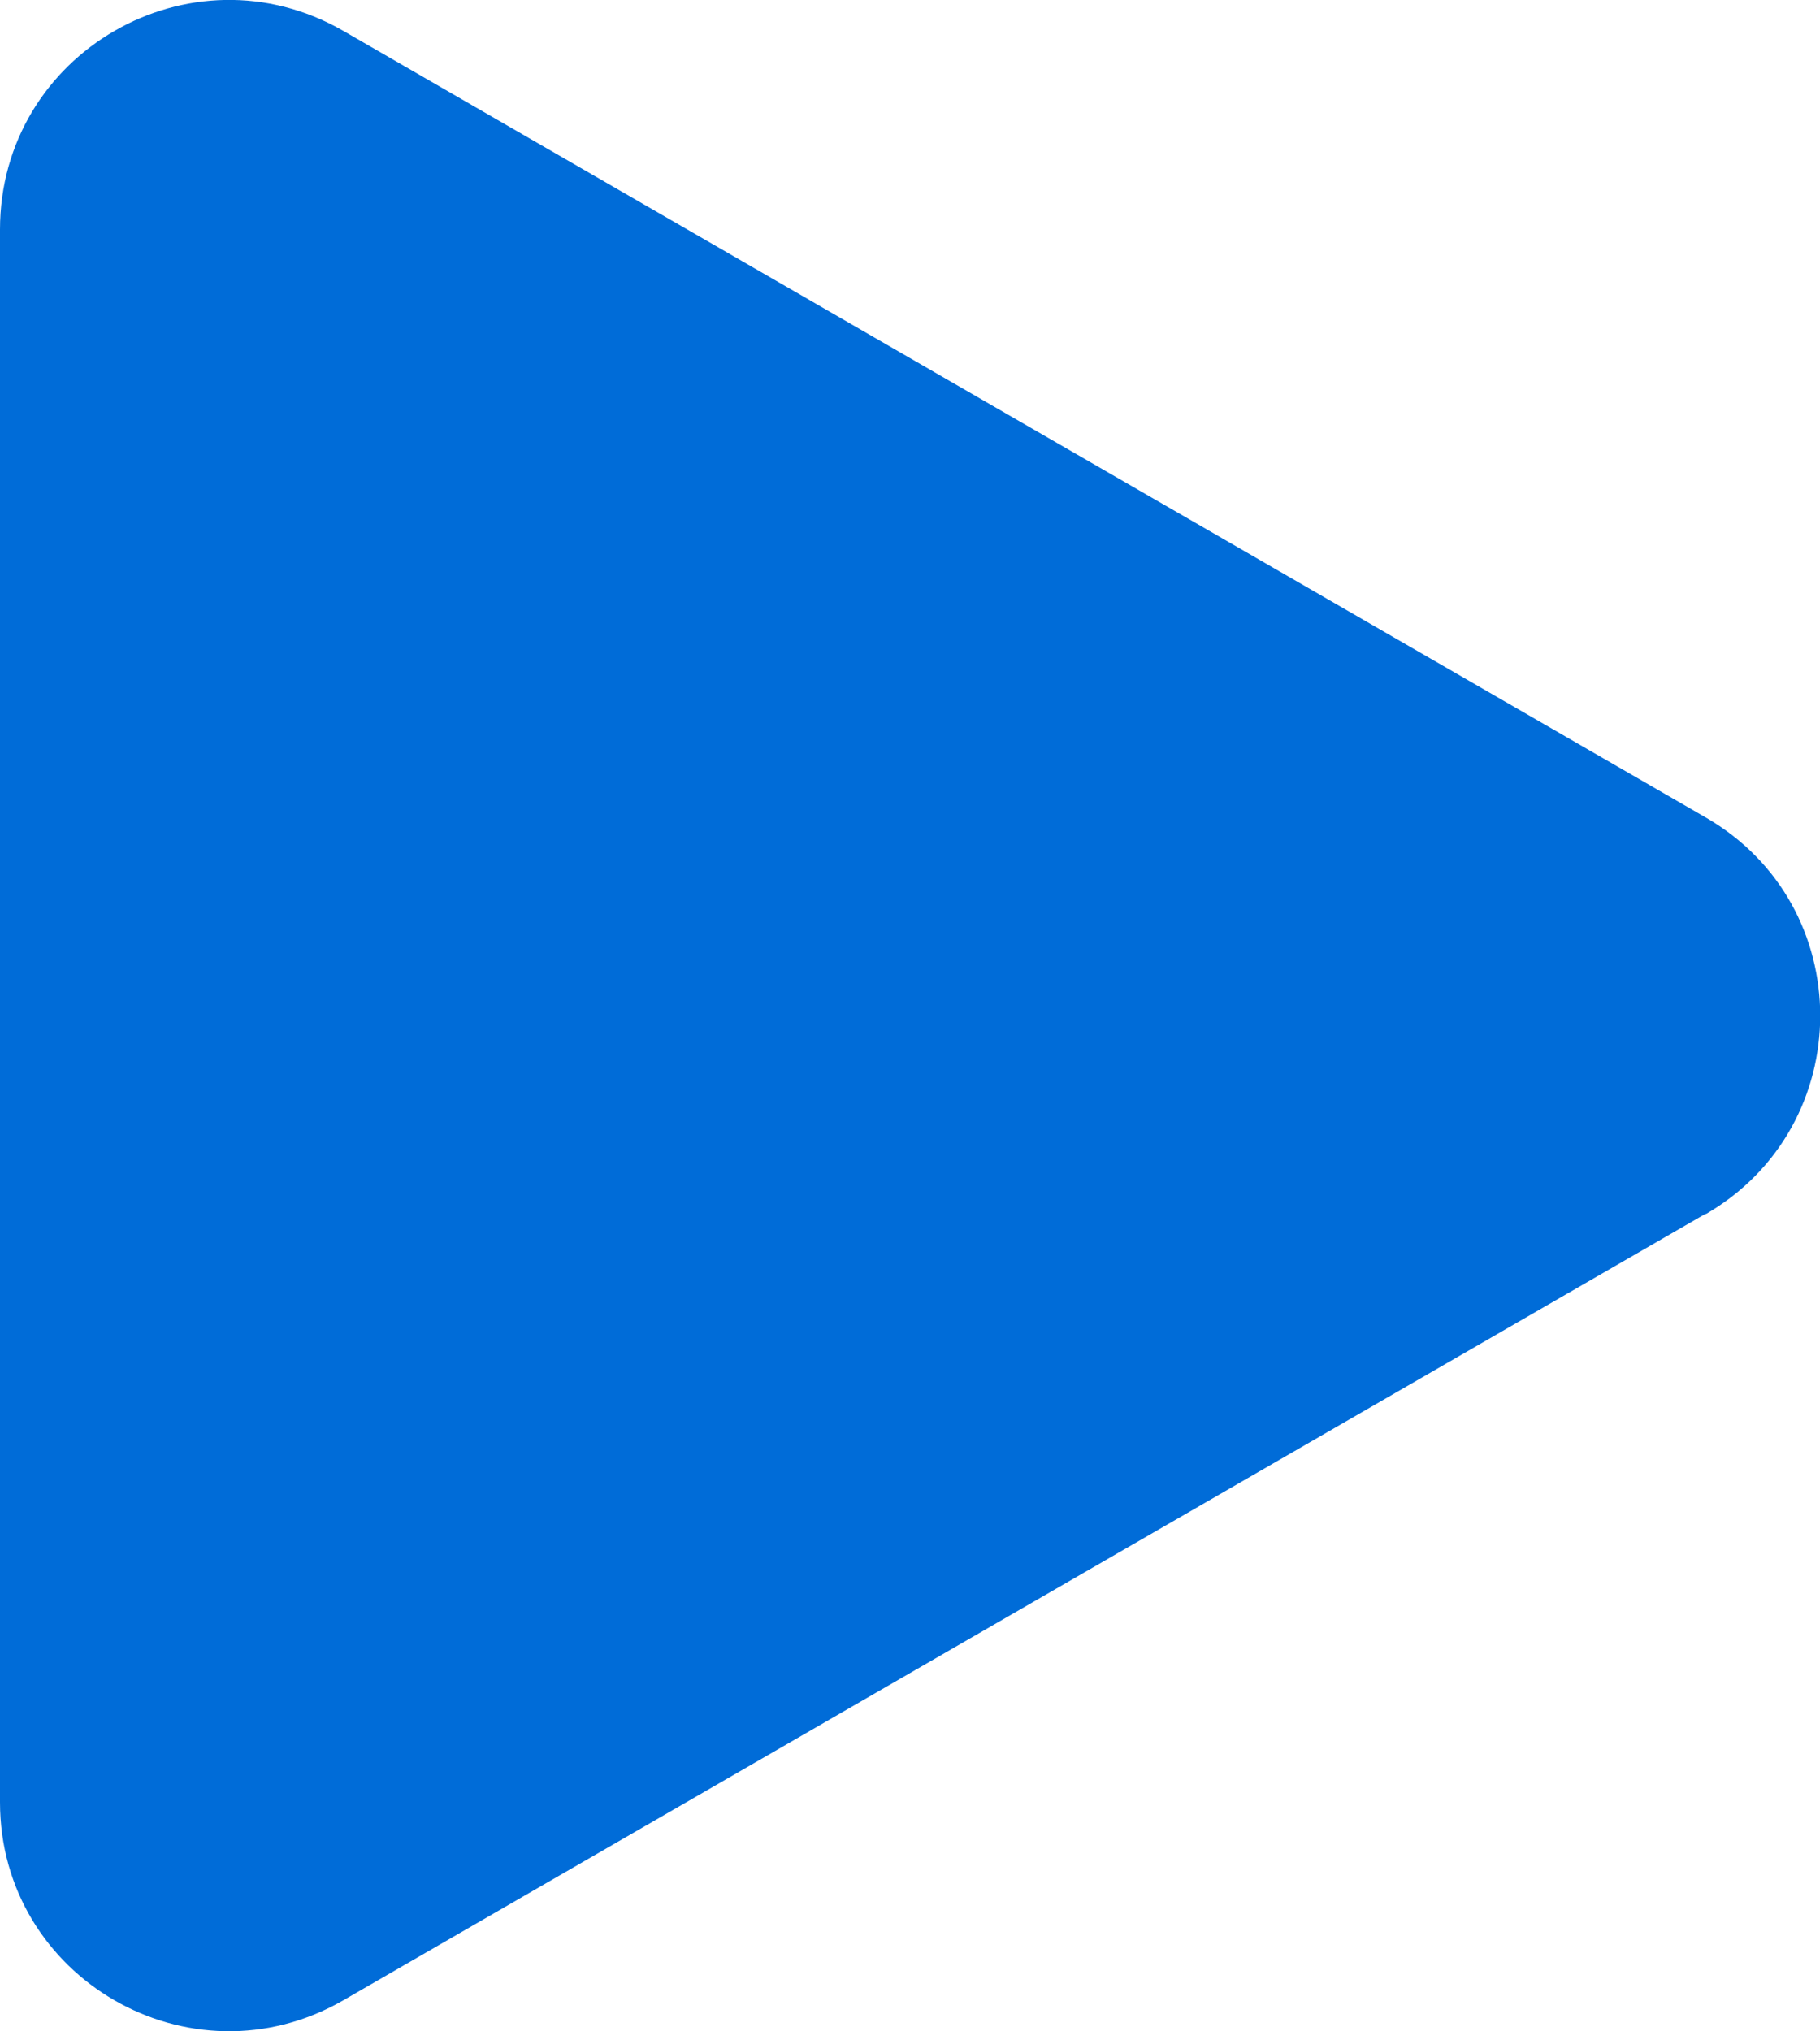 <?xml version="1.0" encoding="UTF-8"?>
<svg id="_图层_2" data-name="图层 2" xmlns="http://www.w3.org/2000/svg" viewBox="0 0 38.85 43.36">
  <defs>
    <style>
      .cls-1 {
        fill: #006cd8;
      }
    </style>
  </defs>
  <g id="_图层_1-2" data-name="图层 1">
    <path class="cls-1" d="M36.41,25.91L7.33,42.7C4.07,44.58,0,42.23,0,38.47V4.9C0,1.13,4.07-1.22,7.33.66l29.08,16.79c3.26,1.88,3.26,6.58,0,8.47Z"/>
  </g>
</svg>